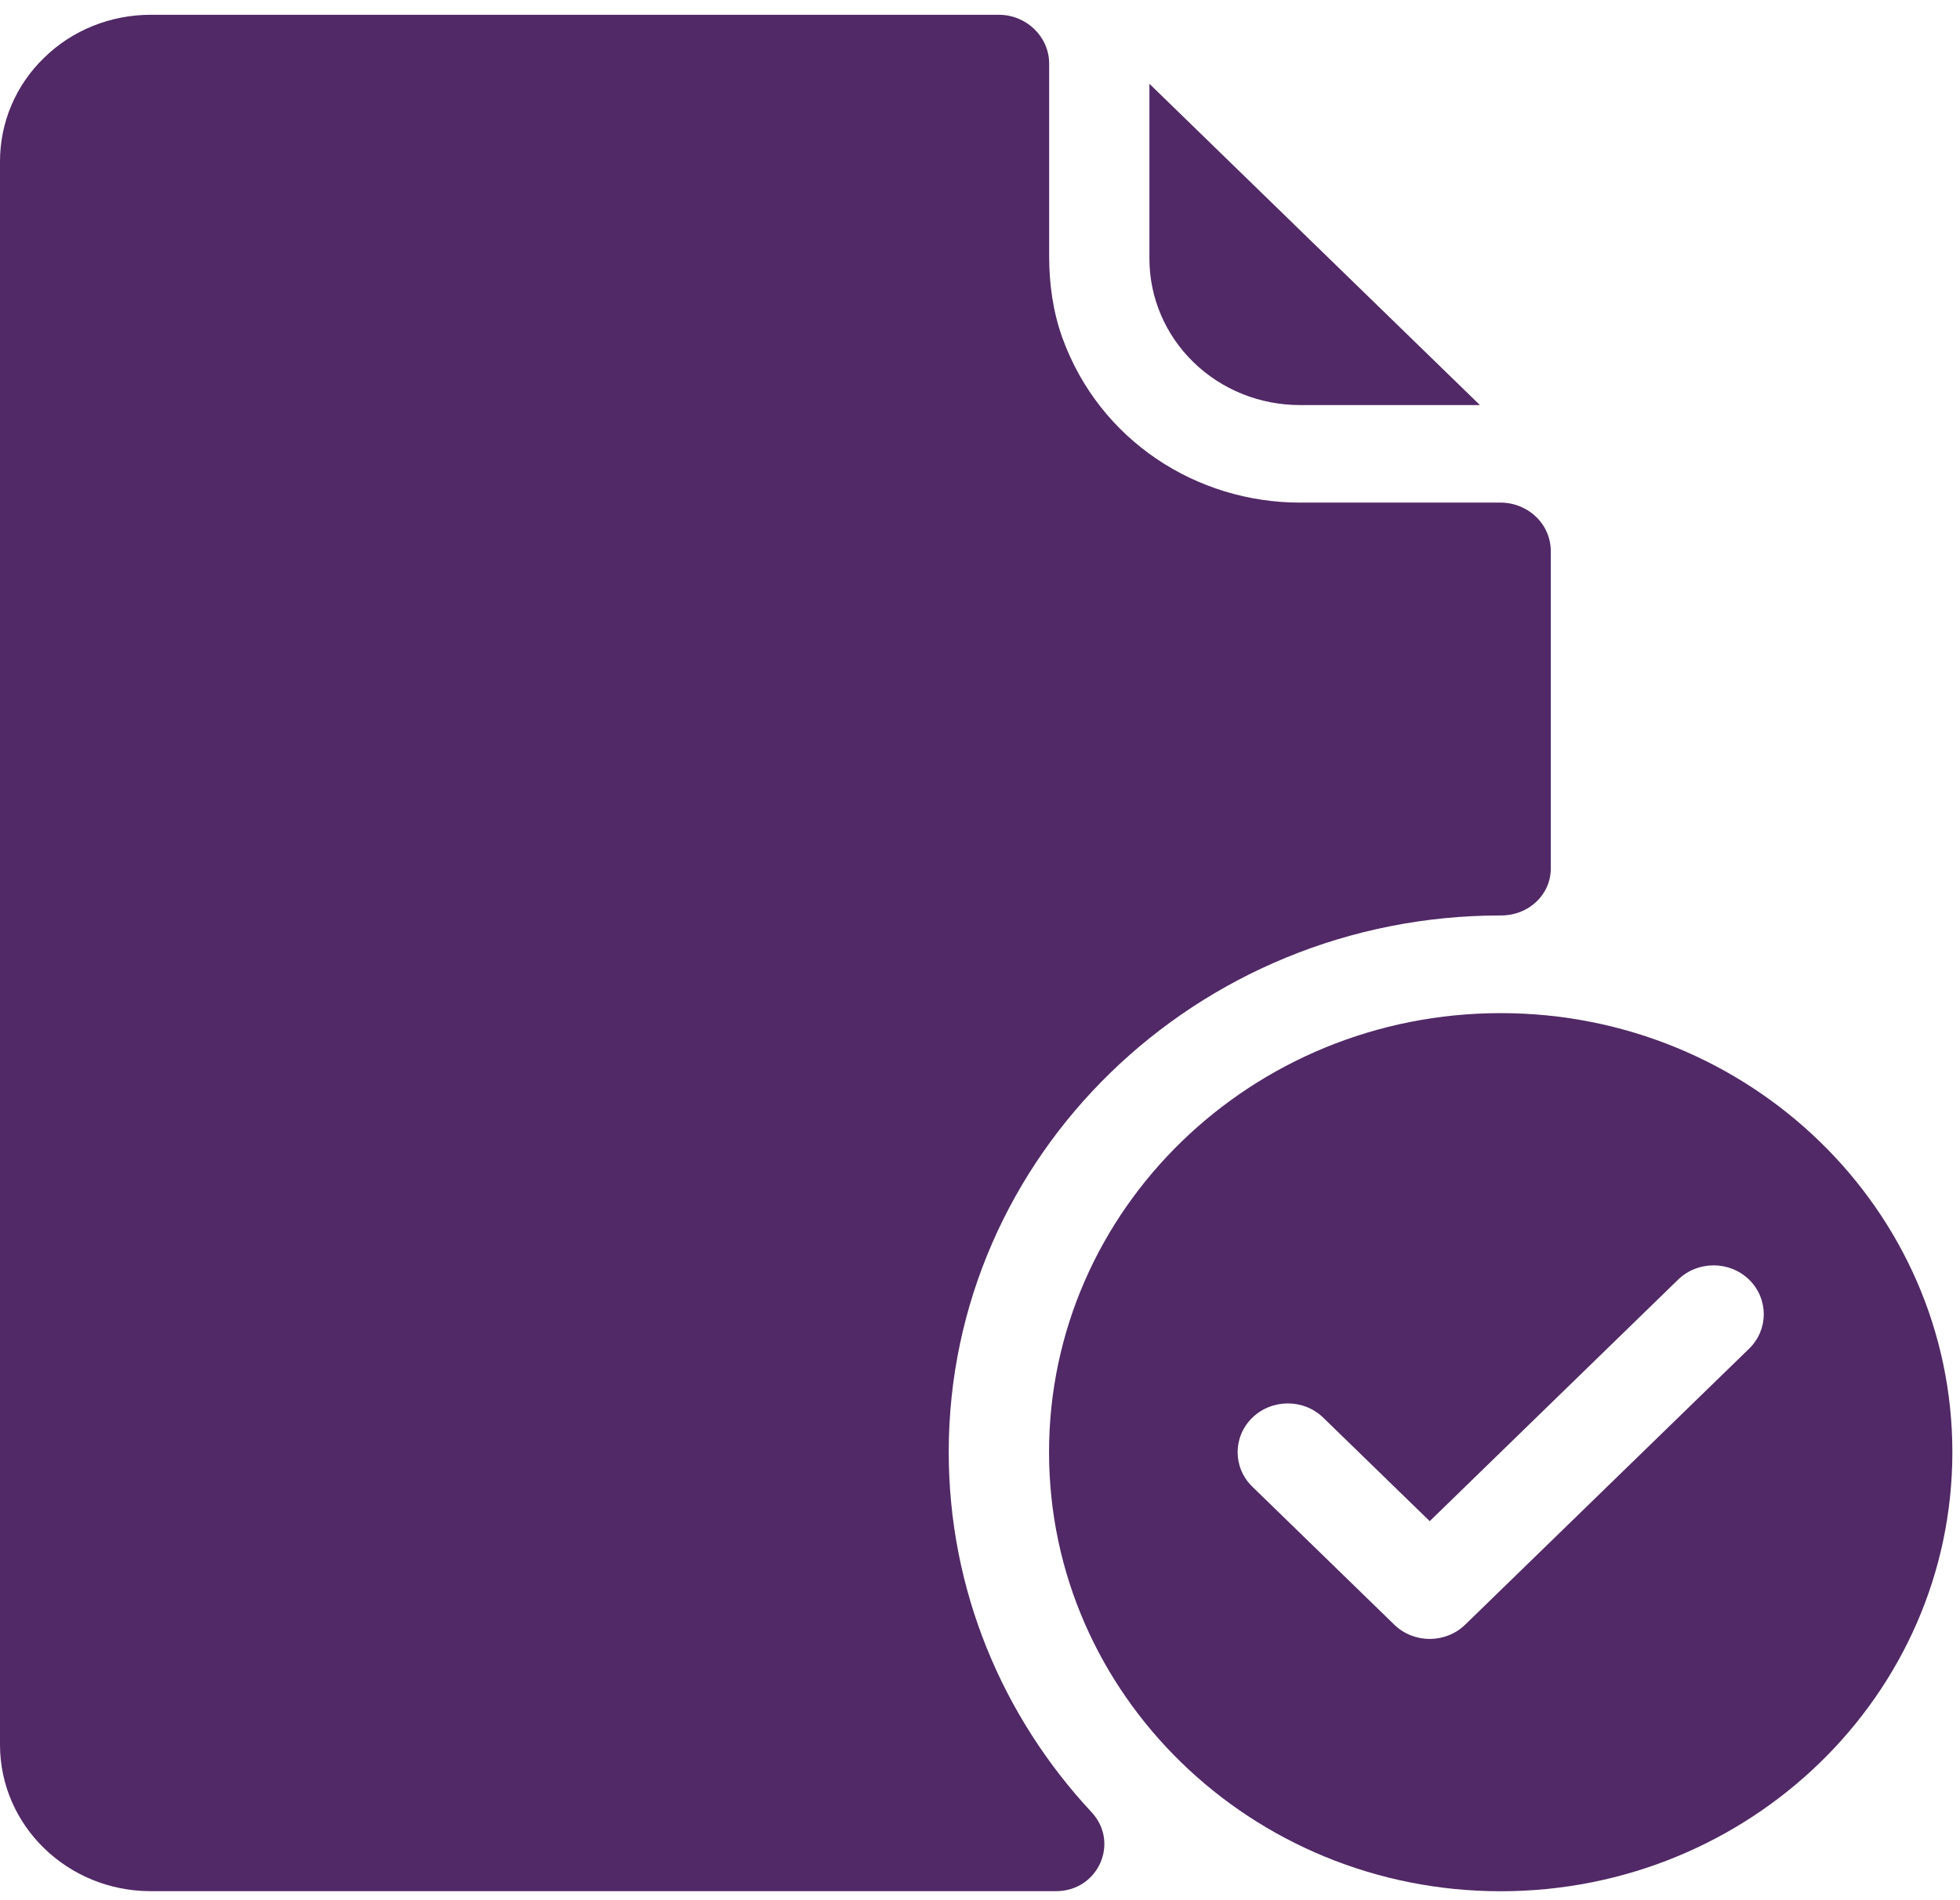 <svg width="66" height="64" viewBox="0 0 66 64" fill="none" xmlns="http://www.w3.org/2000/svg">
<path fillRule="evenodd" clipRule="evenodd" d="M38.705 2.822V8.715C38.705 10.024 39.24 11.278 40.189 12.2C41.138 13.126 42.428 13.643 43.774 13.643H49.834L38.705 2.822Z" fill="#512966"/>
<path fillRule="evenodd" clipRule="evenodd" d="M50.534 34.123C58.928 34.123 65.743 40.749 65.743 48.911C65.743 57.072 58.928 63.699 50.534 63.699C42.14 63.699 35.325 57.072 35.325 48.911C35.325 40.749 42.14 34.123 50.534 34.123ZM42.17 50.072L46.949 54.719C47.609 55.361 48.677 55.361 49.339 54.719L58.898 45.425C59.557 44.784 59.557 43.743 58.898 43.099C58.238 42.458 57.167 42.458 56.508 43.099L48.144 51.234L44.559 47.749C43.9 47.108 42.832 47.108 42.17 47.749C41.51 48.391 41.511 49.431 42.17 50.072Z" fill="#512966"/>
<path fillRule="evenodd" clipRule="evenodd" d="M52.221 18.572V29.248C52.221 30.14 51.467 30.836 50.551 30.833H50.535C40.279 30.833 31.947 38.931 31.947 48.906C31.947 53.569 33.767 57.827 36.754 61.033C37.711 62.059 36.983 63.696 35.559 63.696H5.074C2.273 63.696 0 61.488 0 58.763V5.432C0 4.125 0.53 2.866 1.487 1.944C2.436 1.013 3.728 0.498 5.074 0.498H33.634C34.567 0.498 35.329 1.239 35.329 2.146V8.641C35.329 9.571 35.459 10.504 35.775 11.382C37.032 14.844 40.298 16.928 43.776 16.928H50.529C50.978 16.928 51.41 17.102 51.724 17.407C52.048 17.714 52.221 18.135 52.221 18.571L52.221 18.572Z" fill="#512966"/>
</svg>

